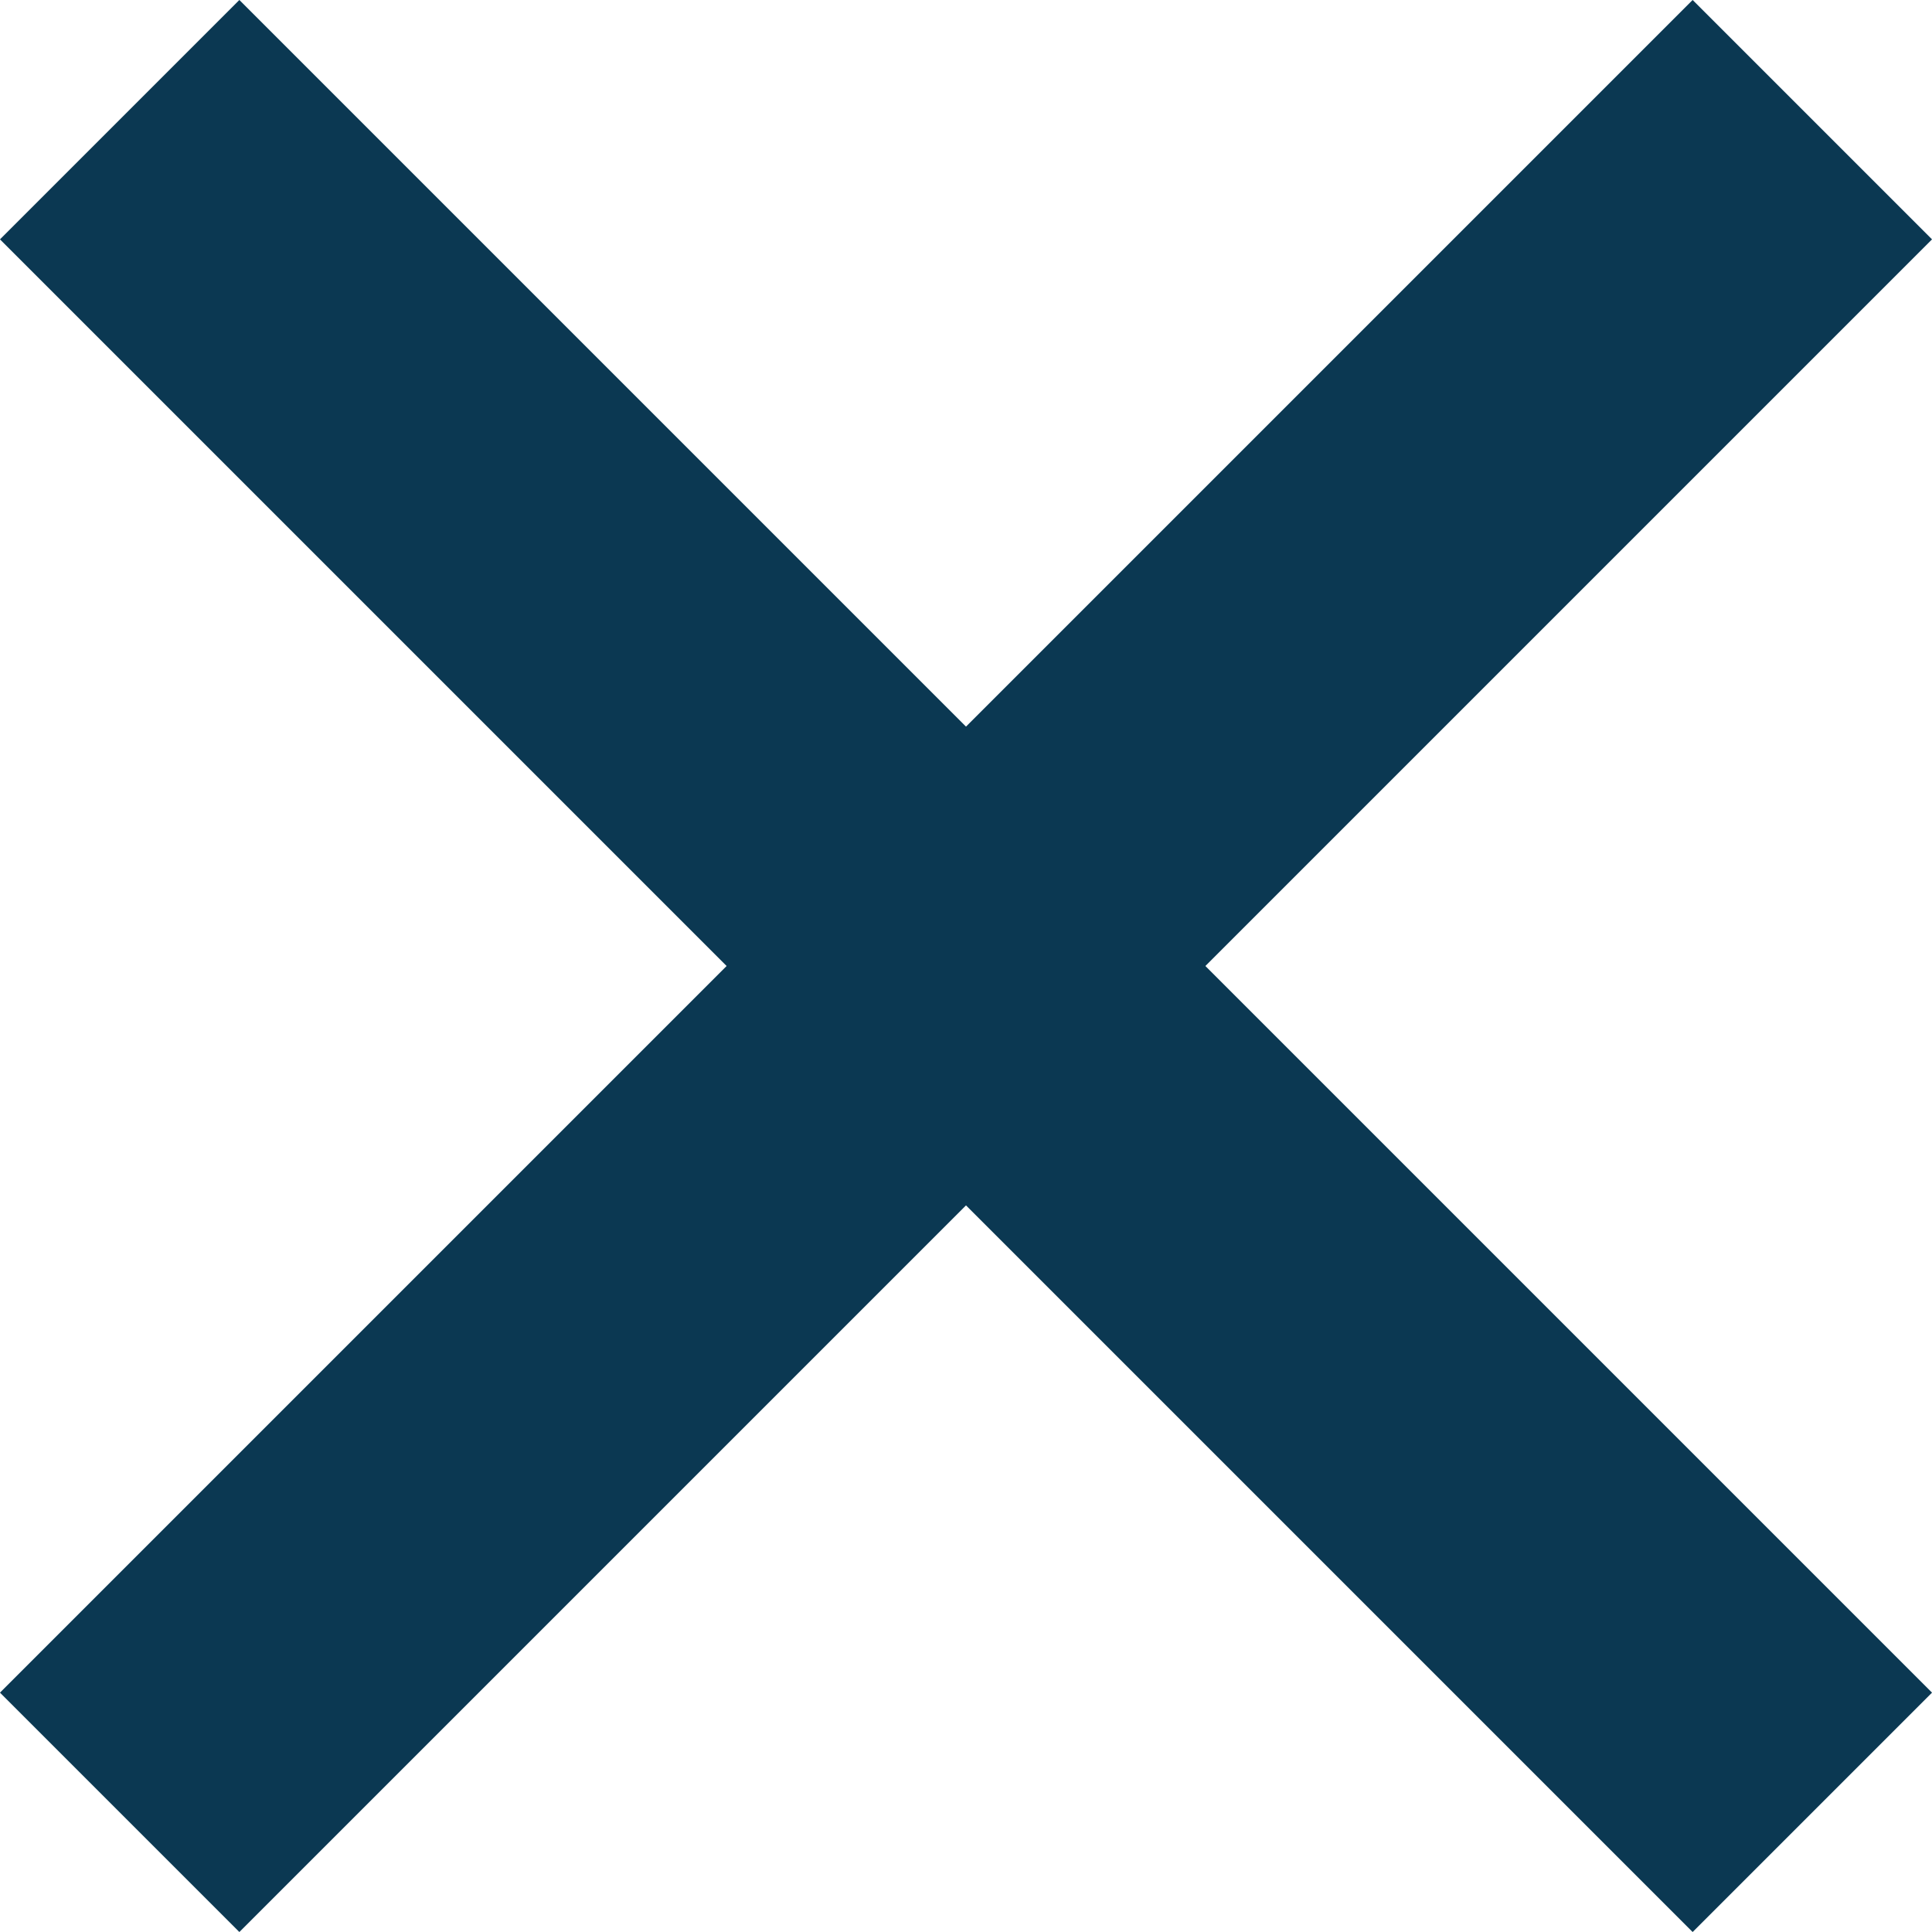 <svg xmlns="http://www.w3.org/2000/svg" width="11.414" height="11.414" viewBox="0 0 11.414 11.414">
    <g data-name="Group 5100">
        <path data-name="Line 3197" transform="translate(.707 .707)" style="fill:none;stroke:#0b3852;stroke-width:2px" d="m0 0 10 10"/>
        <path data-name="Line 3198" transform="translate(.707 .707)" style="fill:none;stroke:#0b3852;stroke-width:2px" d="M10 0 0 10"/>
    </g>
</svg>
